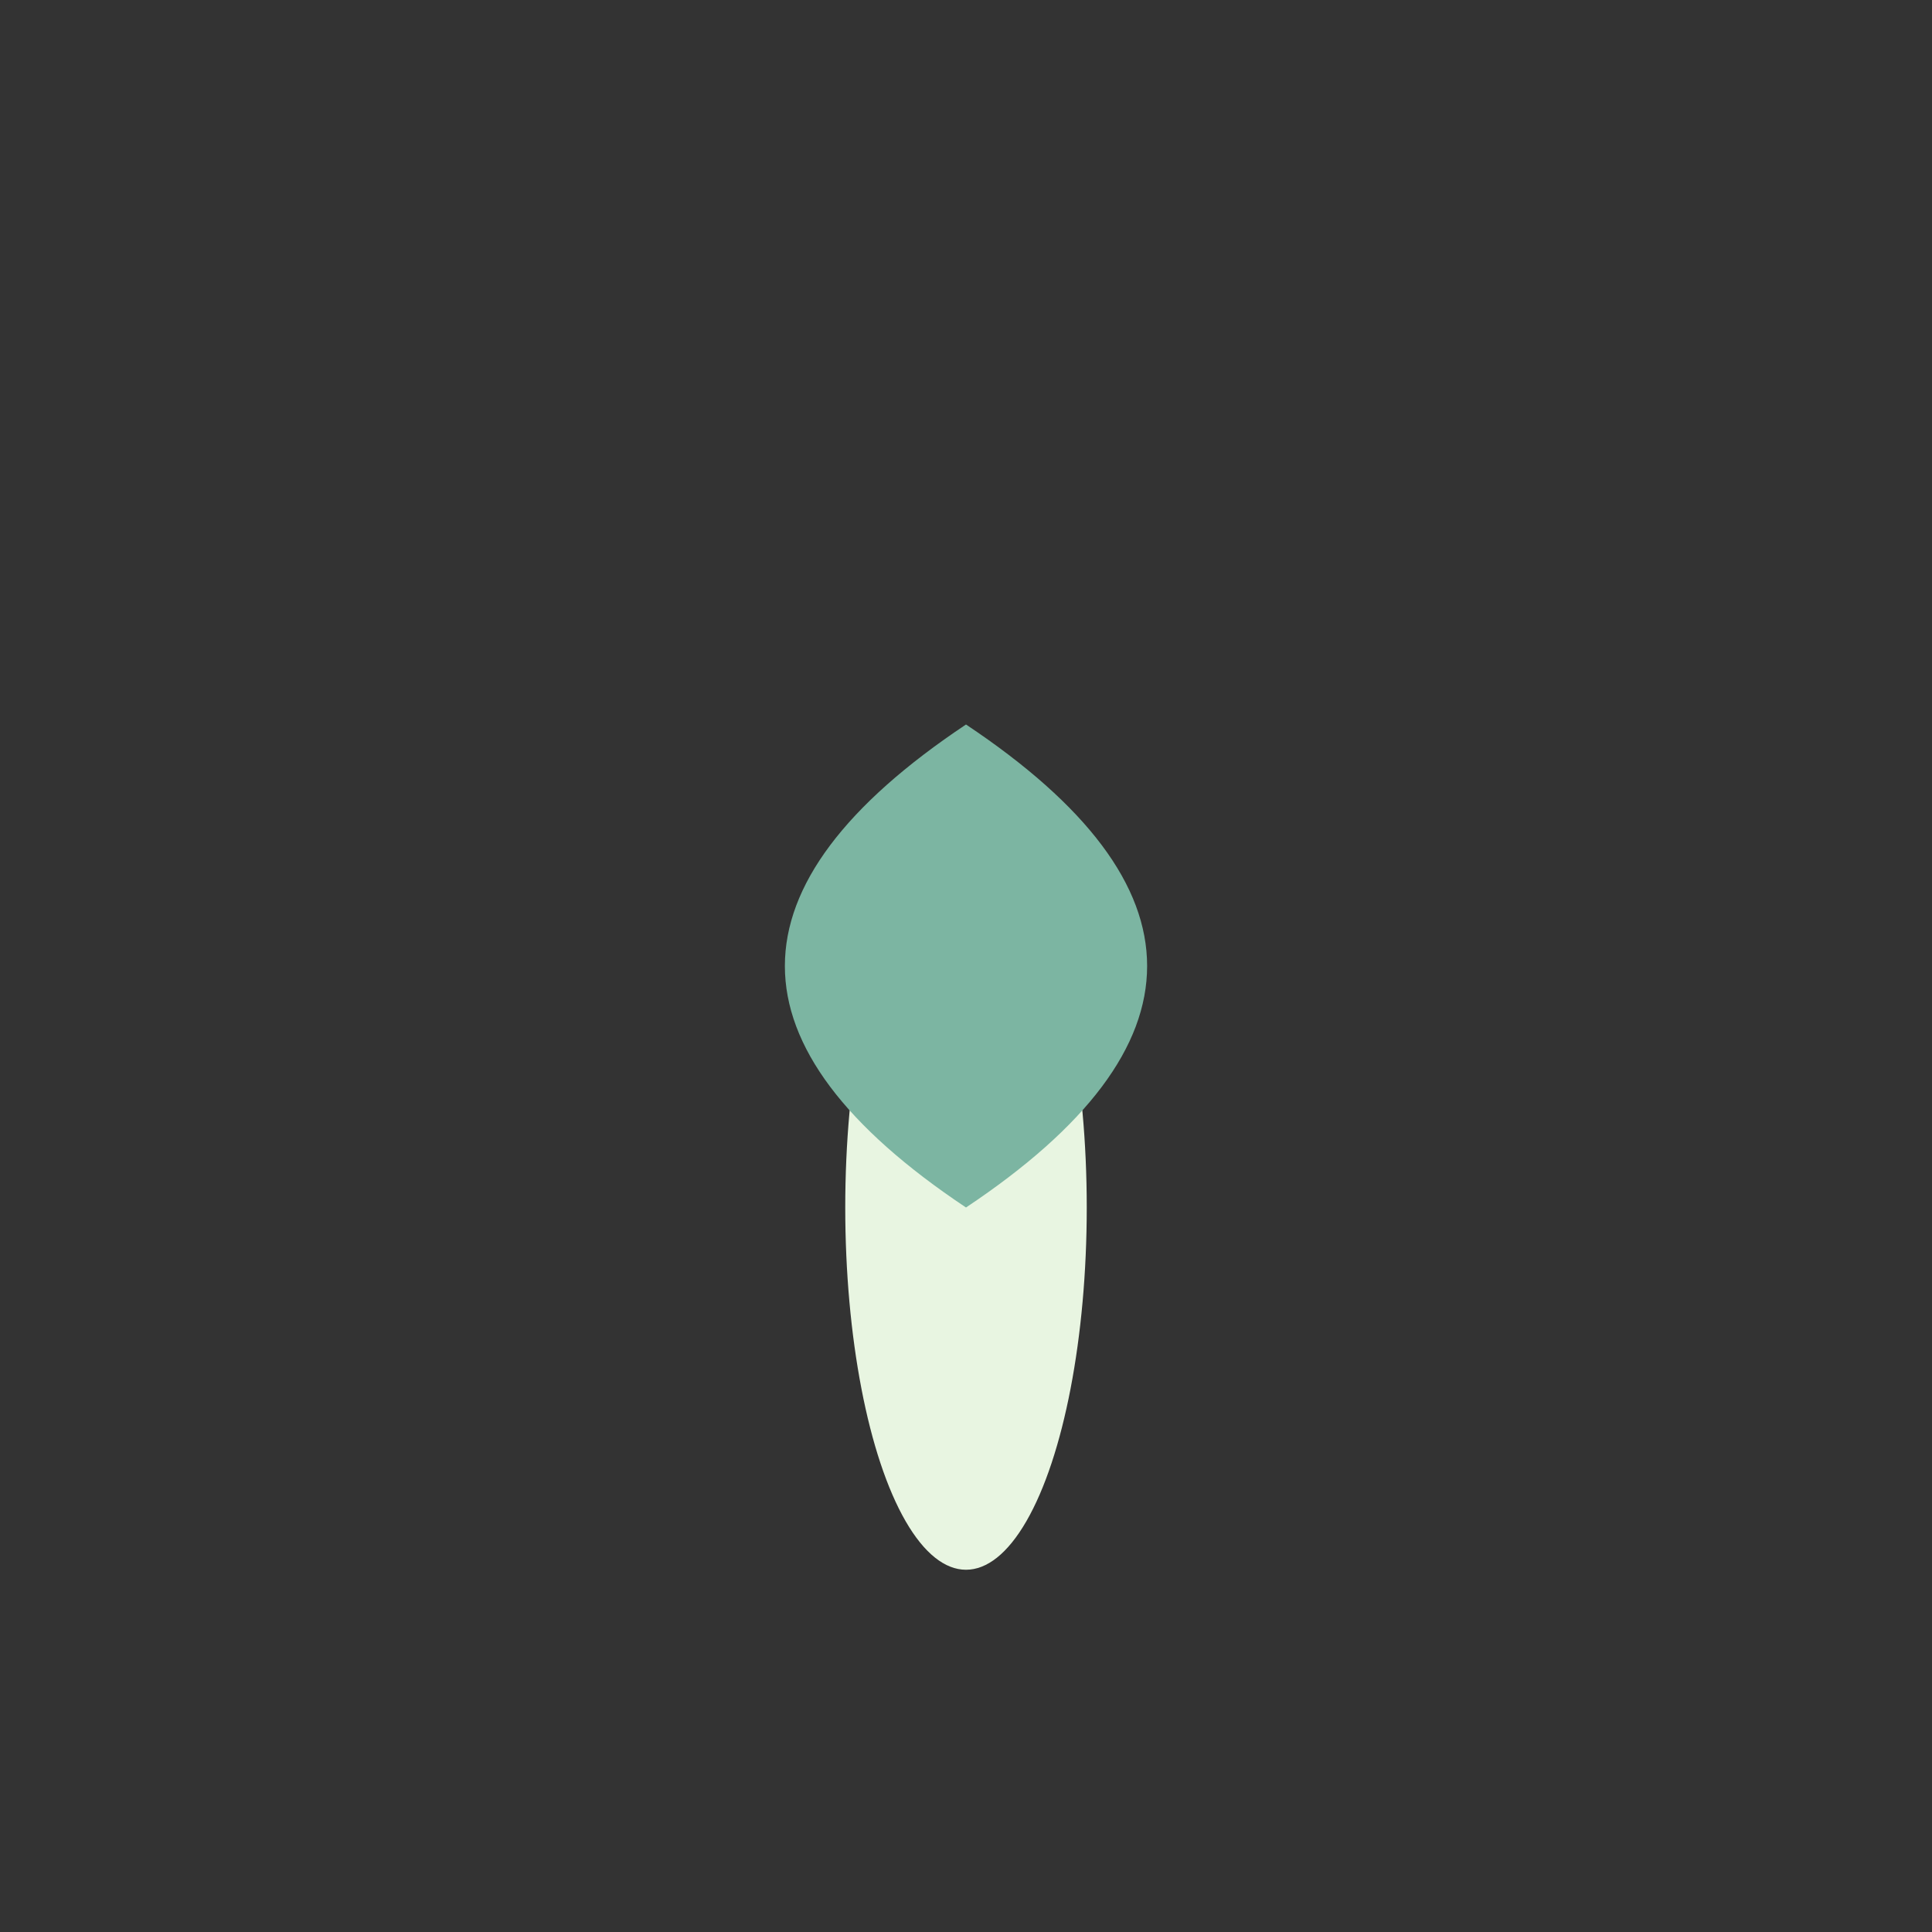 <?xml version="1.0" encoding="UTF-8"?>
<svg xmlns="http://www.w3.org/2000/svg" width="32" height="32" viewBox="0 0 32 32"><rect x="0" y="0" width="32" height="32" fill="#333333" stroke="none"/><ellipse cx="16" cy="20" rx="2" ry="6" fill="#E8F5E1"/><path d="M16 12Q22 16 16 20Q10 16 16 12Z" fill="#7CB5A2"/></svg>